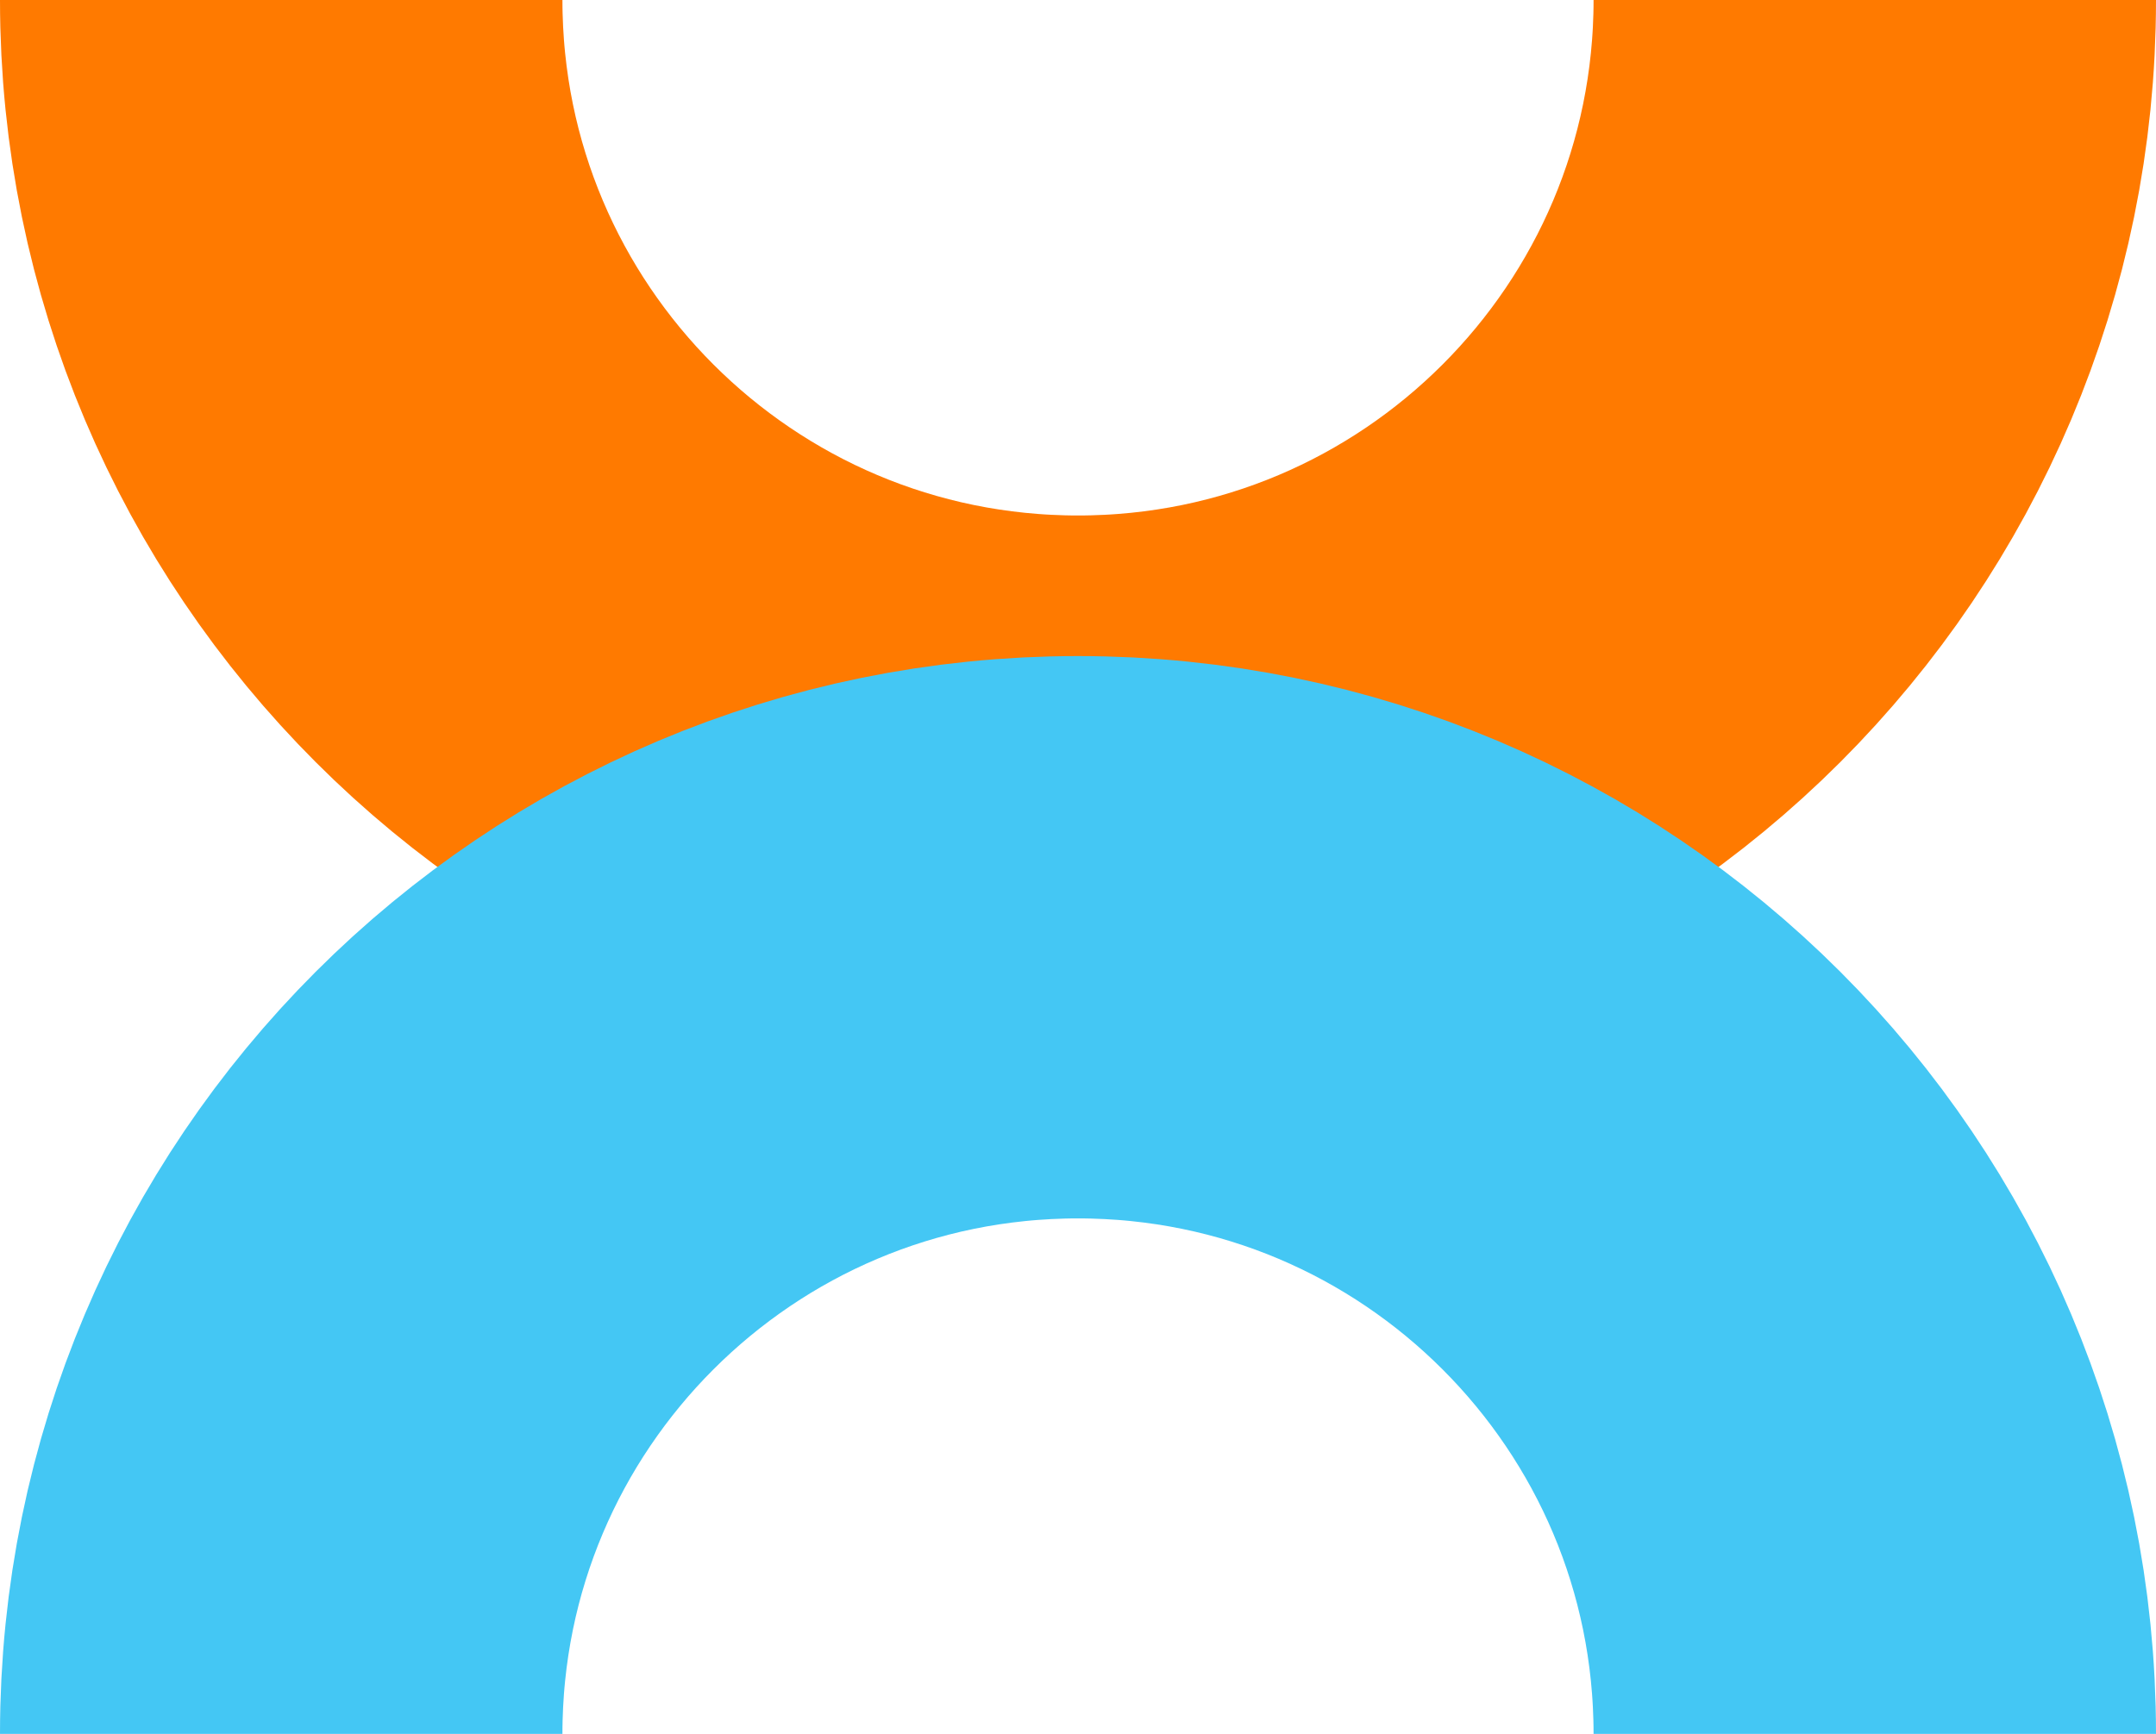 <svg width="46" height="37" viewBox="0 0 46 37" fill="none" xmlns="http://www.w3.org/2000/svg">
<path d="M40 0C40 9.389 32.389 17 23 17C13.611 17 6 9.389 6 0" stroke="#FF7A00" stroke-width="12"/>
<path d="M6 37C6 27.611 13.611 20 23 20C32.389 20 40 27.611 40 37" stroke="#44C7F4" stroke-width="12"/>
</svg>
